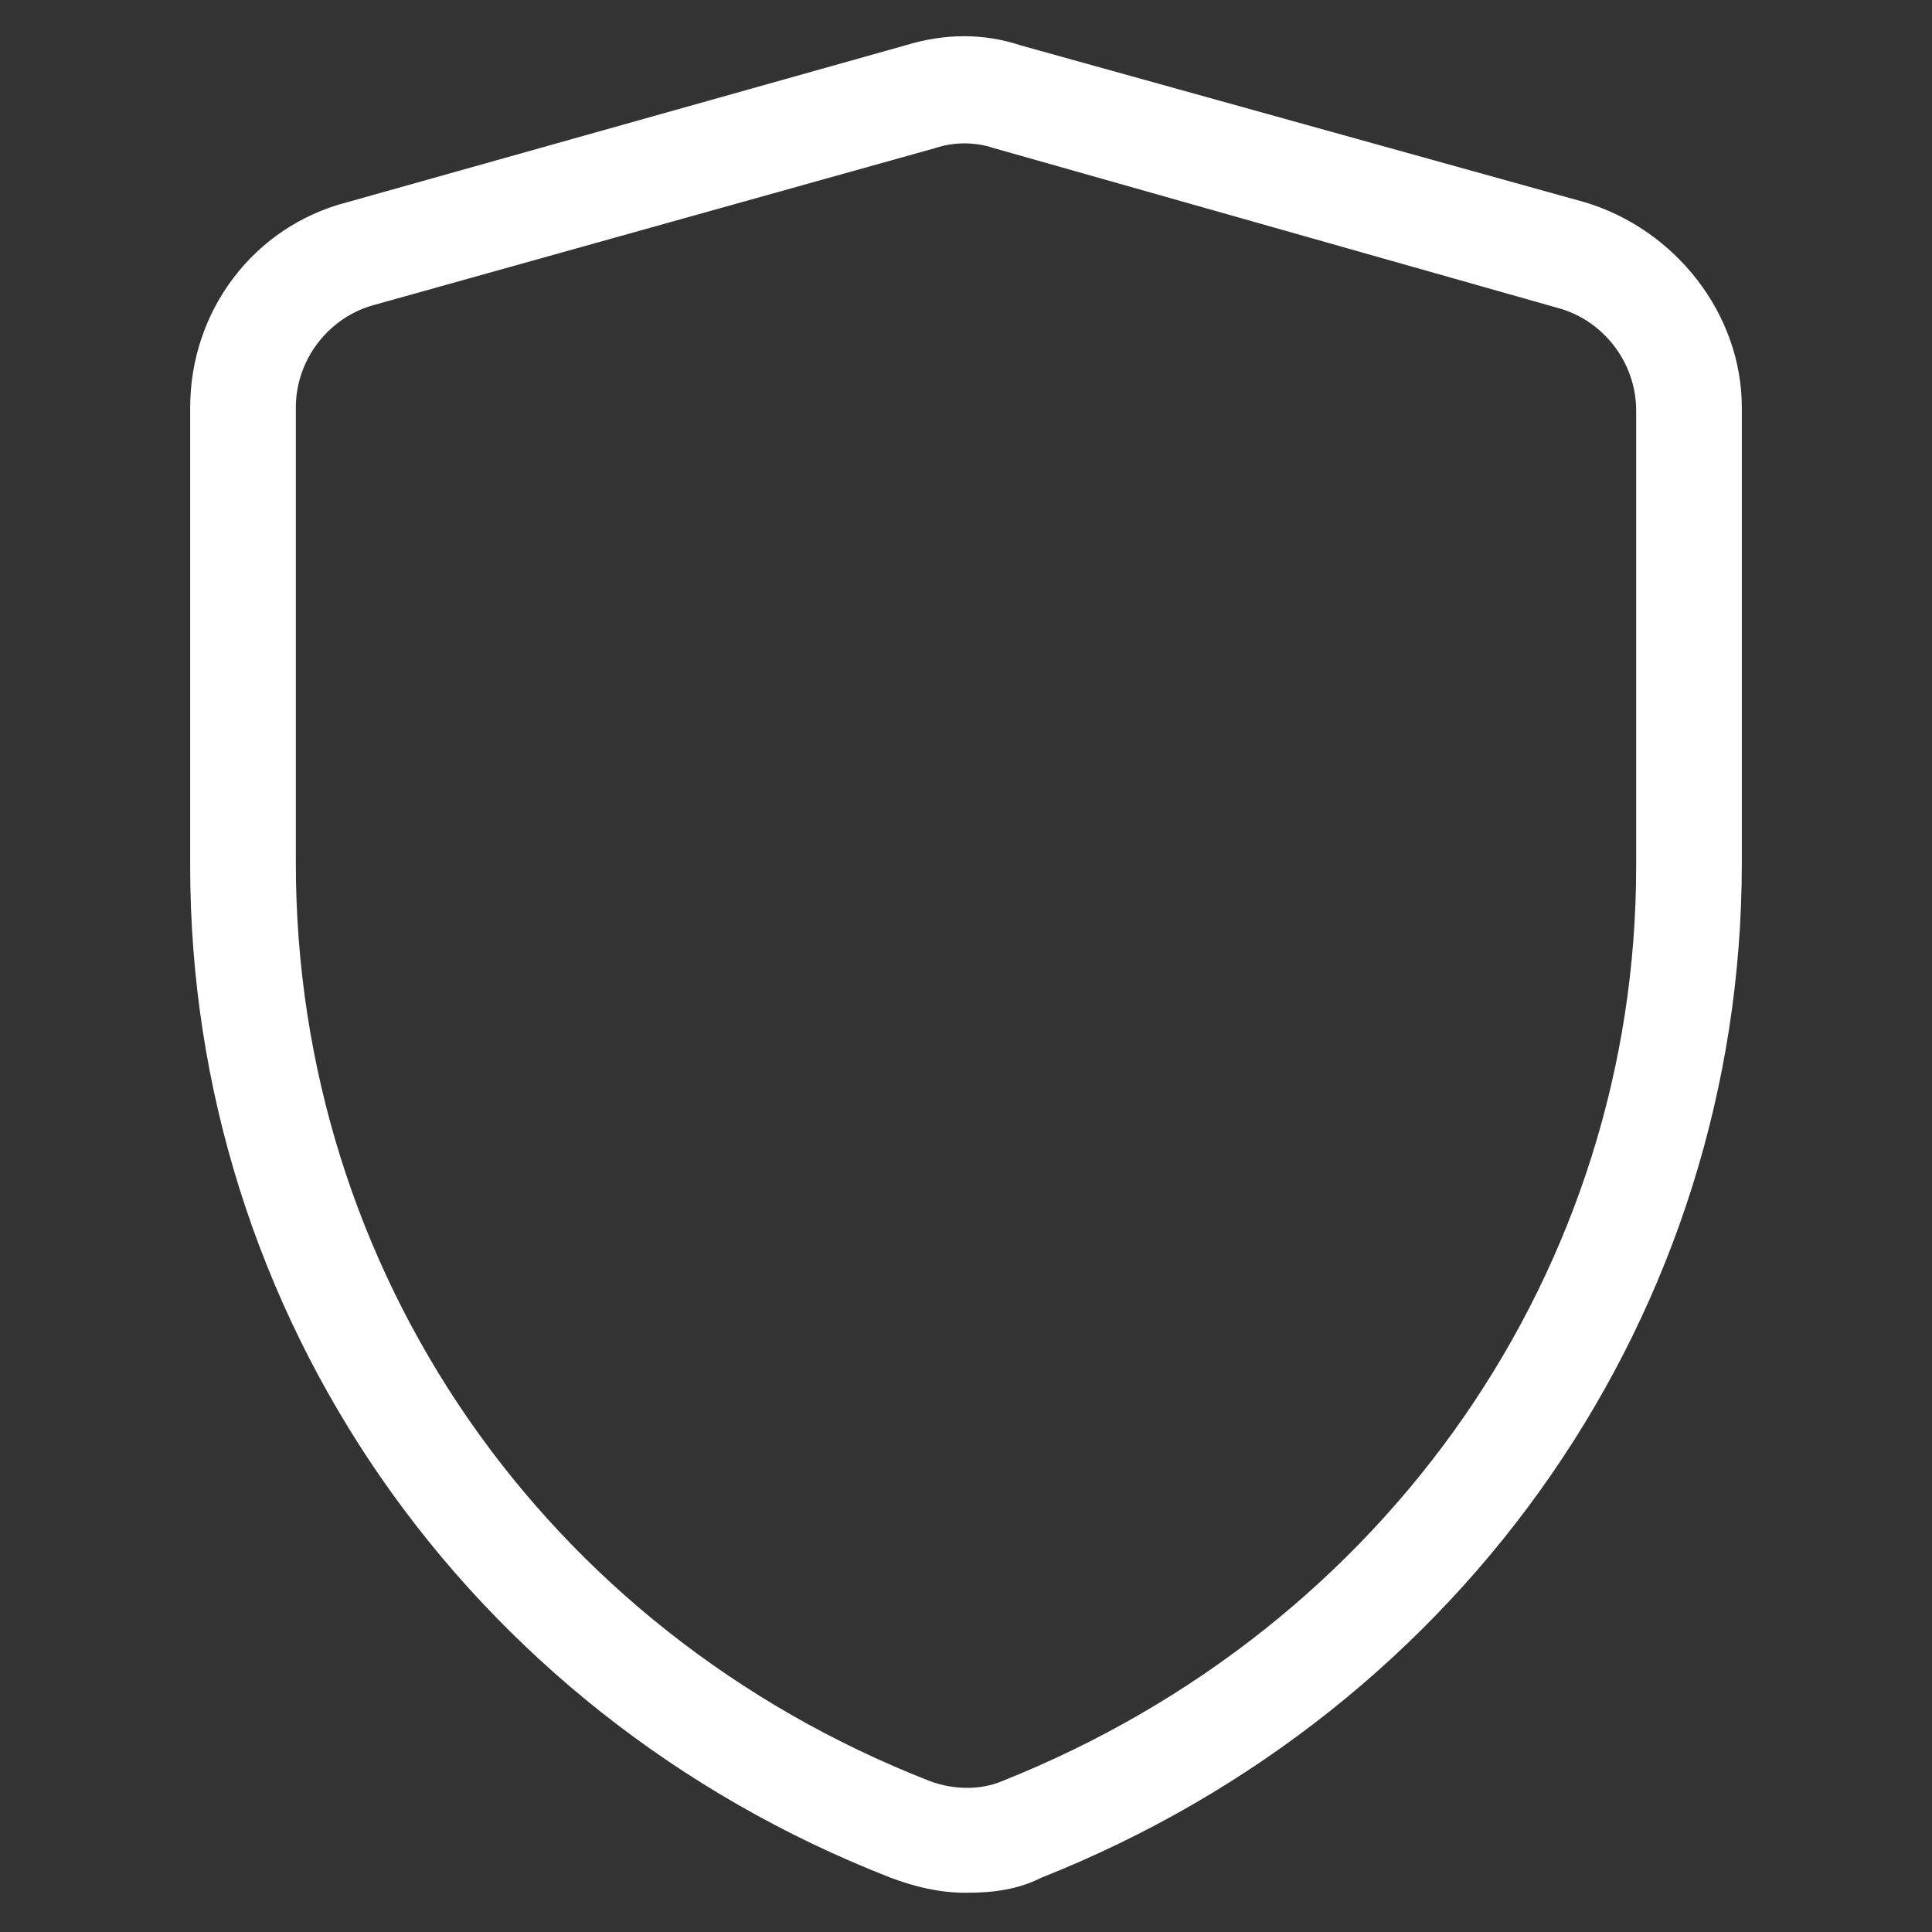 <?xml version="1.0" encoding="utf-8"?>
<!-- Generator: Adobe Illustrator 22.0.1, SVG Export Plug-In . SVG Version: 6.00 Build 0)  -->
<svg fill="#ffffff" width="52" height="52" version="1.1" id="shield"
	xmlns="http://www.w3.org/2000/svg" xmlns:xlink="http://www.w3.org/1999/xlink" x="0px" y="0px"
	viewBox="0 0 64 64" style="enable-background:new 0 0 64 64;" xml:space="preserve">
<rect x="0" y="0" width="64" height="64" fill="#333333" stroke="none"/>
<g>
	<path d="M32,62.7c-0.9,0-1.7-0.2-2.5-0.5C15.4,56.7,6.3,43.5,6.3,28.7V13.5c0-3.2,2.1-6,5.2-6.8L30,1.5c1.3-0.4,2.6-0.4,3.8,0
		l18.7,5.2c3,0.9,5.2,3.7,5.2,6.8v15.1c0,14.8-9.1,28-23.2,33.6C33.7,62.6,32.9,62.7,32,62.7z M12.4,10.1c-1.5,0.4-2.6,1.8-2.6,3.4
		v15.1C9.8,42.1,18,54,30.8,59c0.8,0.3,1.7,0.3,2.4,0C46,53.9,54.2,42,54.2,28.7V13.6c0-1.6-1.1-3-2.6-3.4L32.9,4.9
		c-0.6-0.2-1.3-0.2-1.9,0L12.4,10.1z"/>
</g>
</svg>